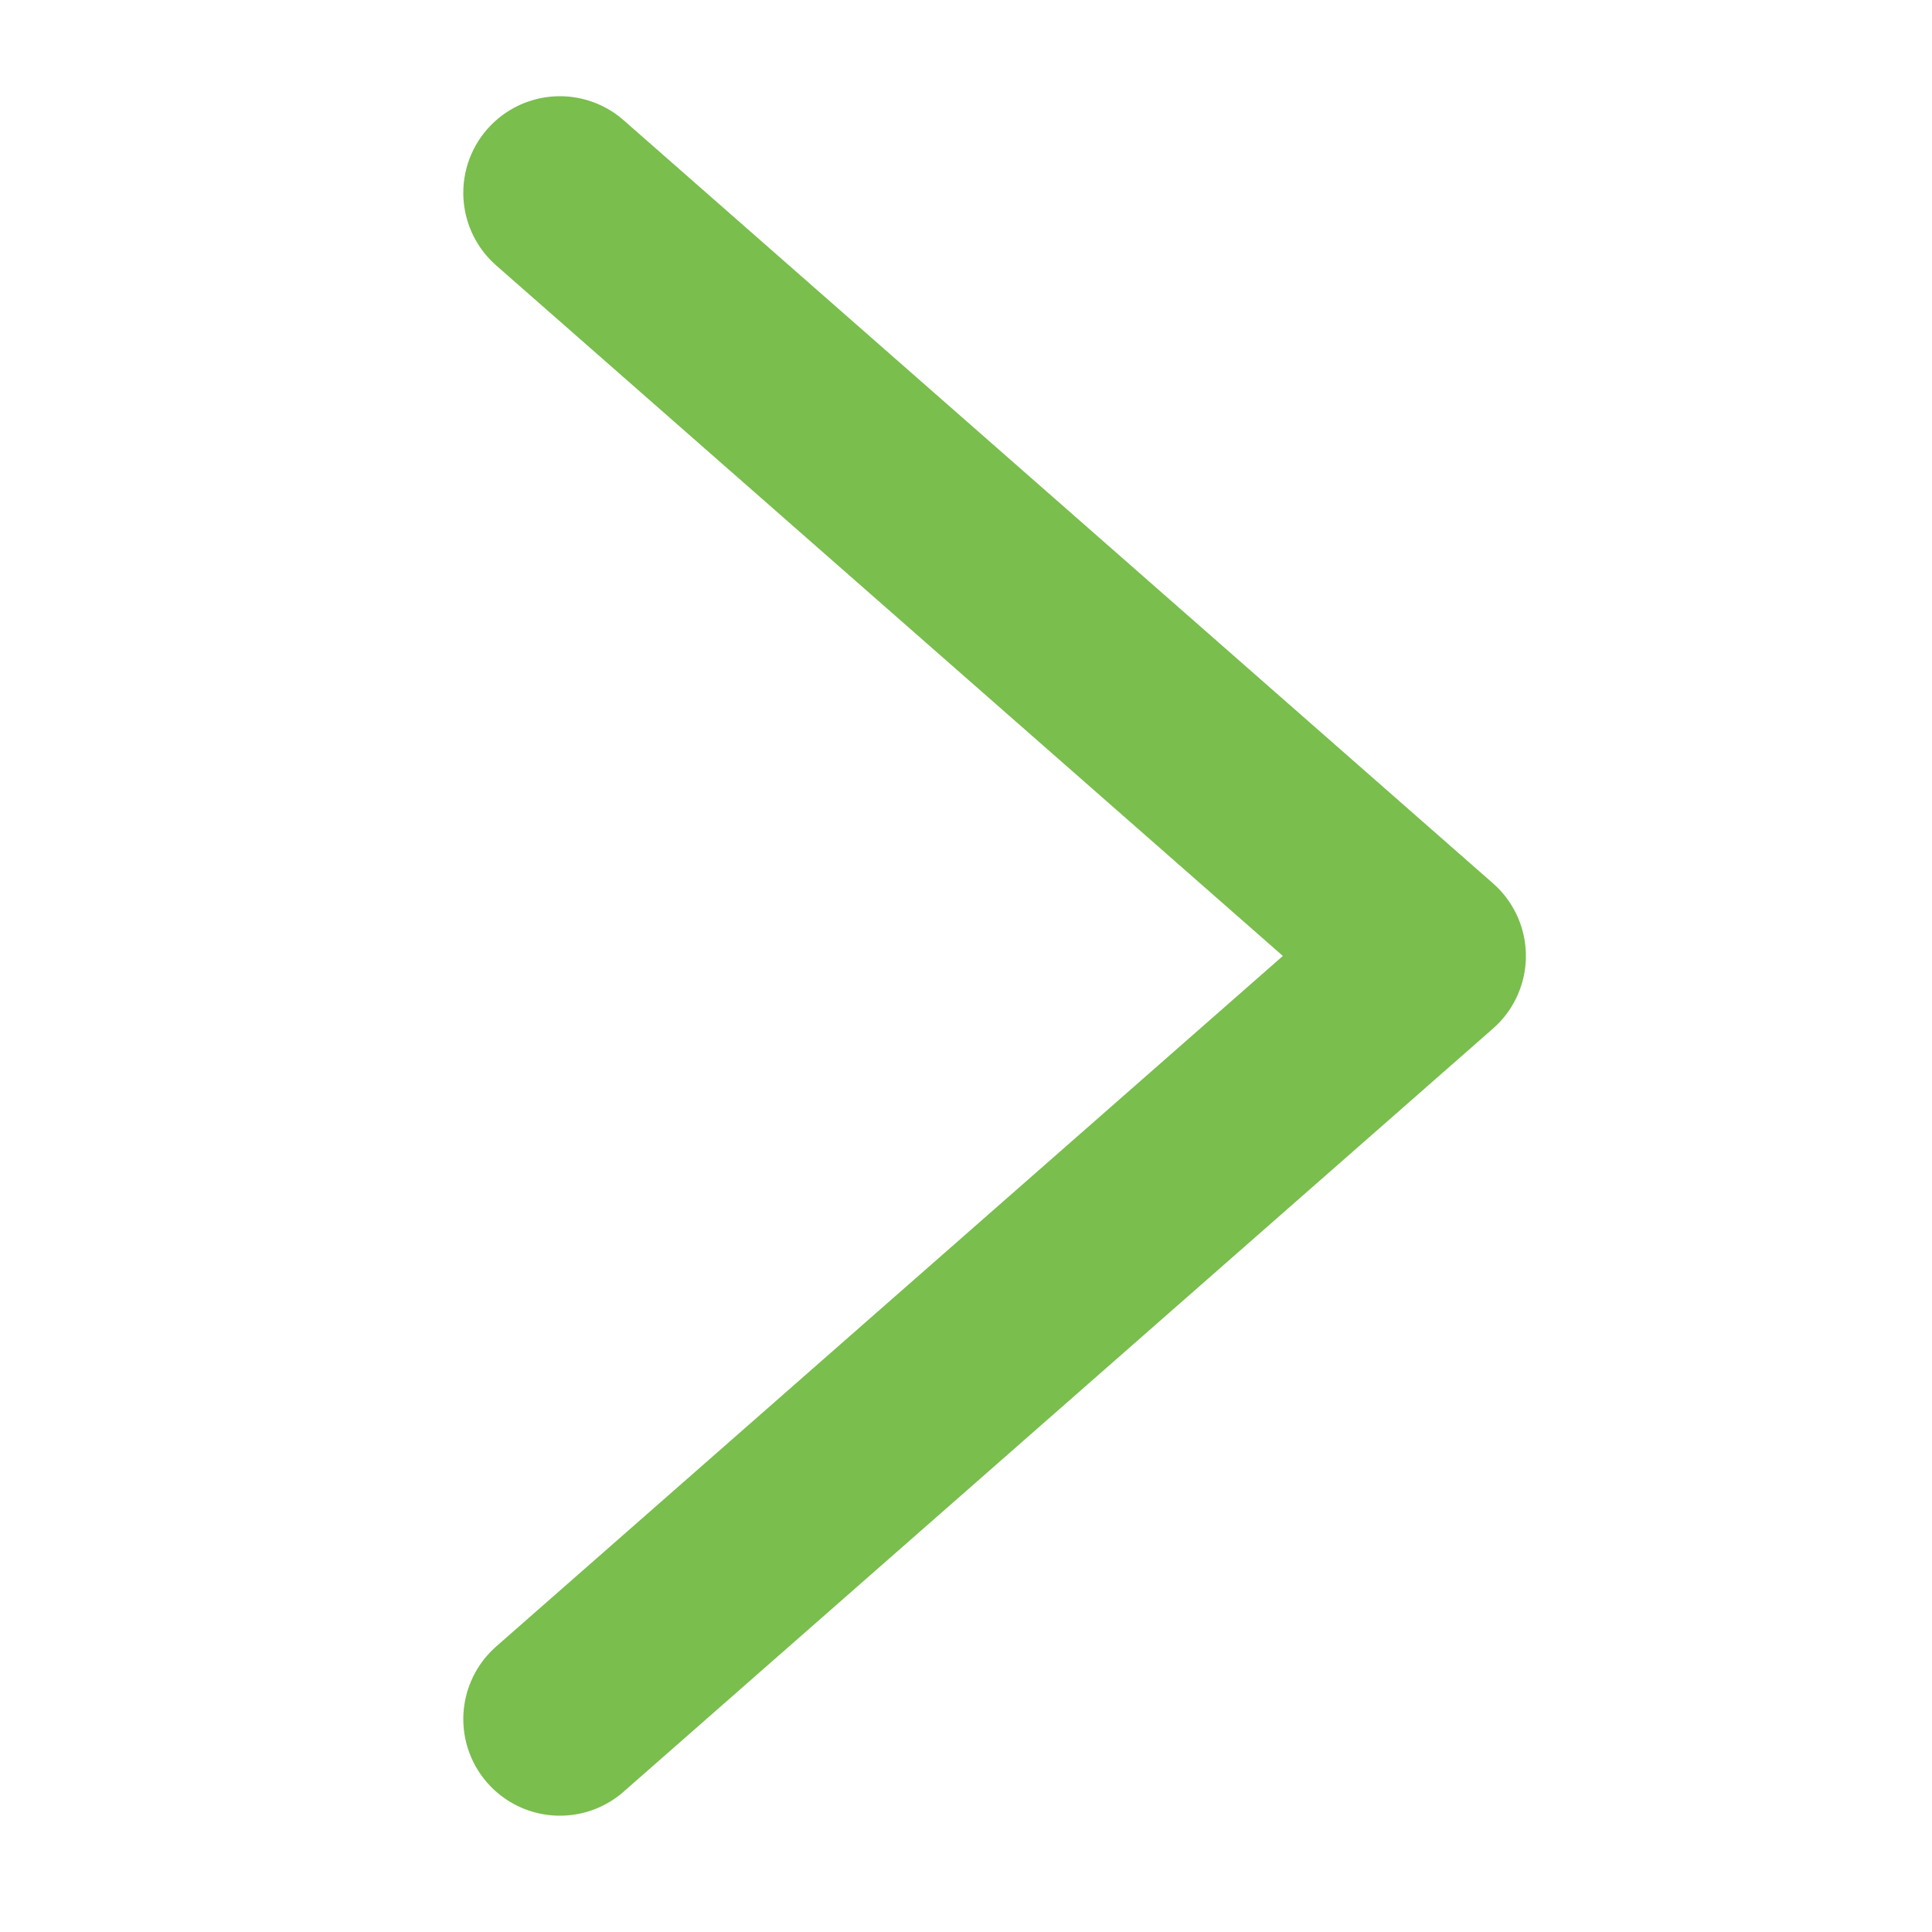 <svg width="10" height="10" viewBox="0 0 10 10" fill="none" xmlns="http://www.w3.org/2000/svg">
<path d="M2.898 0.998L7.398 4.948L2.898 8.898" stroke="#7ABE4D" stroke-linecap="round" stroke-linejoin="round"/>
</svg>
